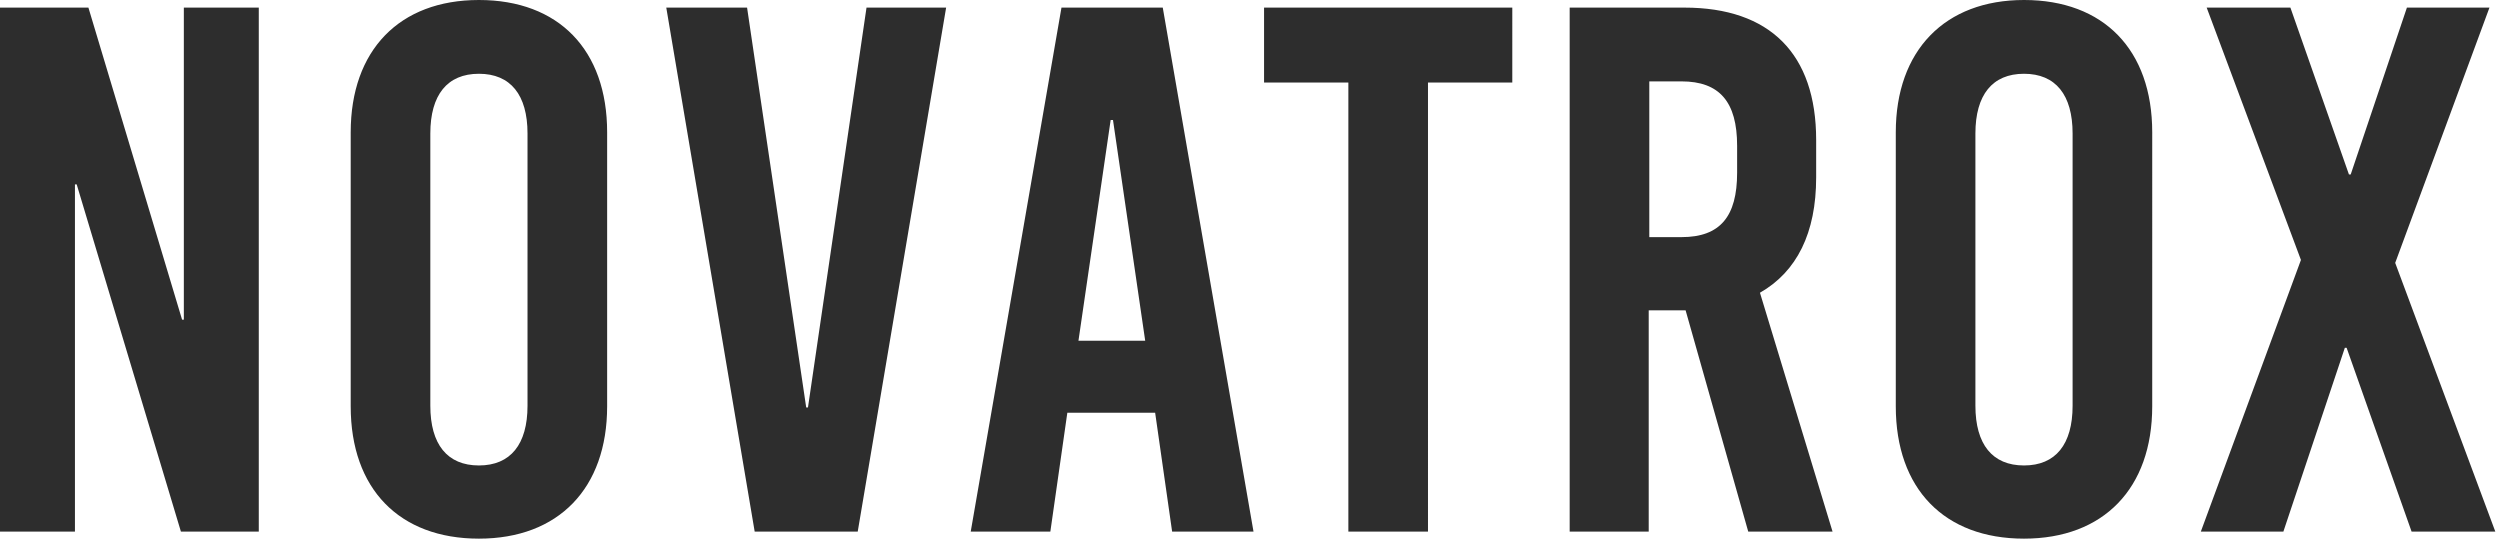 <svg viewBox="0 0 427 92" fill="none" xmlns="http://www.w3.org/2000/svg">
	<path d="m409.1 44.9 16.1-43.6h-14.1l-9.6 28.5h-.3l-10-28.5h-14.3L393 44.4l-17.1 46.4H390l10.5-31.4h.3l11.1 31.4h14.3l-17.1-45.9Zm-63.4-32.3c5.4 0 8.3 3.6 8.3 10.2v46.5c0 6.6-2.9 10.2-8.3 10.2s-8.3-3.6-8.3-10.2V22.8c0-6.6 2.9-10.2 8.3-10.2Zm0-12.6c-13.5 0-21.9 8.6-21.9 22.6v46.8c0 14.1 8.3 22.6 21.9 22.6 13.6 0 21.9-8.6 21.9-22.6V22.6c0-14.1-8.3-22.6-21.9-22.6Zm-64 13.9h5.5c6.5 0 9.5 3.5 9.5 11v4.6c0 7.5-2.9 11-9.5 11h-5.5V13.9Zm17 76.9H313L300.6 50c6.3-3.6 9.6-10.2 9.6-19.7v-6.4c0-14.7-7.9-22.6-22.5-22.6h-19.6v89.5h13.5V53h6.3l10.7 37.8h.1Zm-40.4-76.7V1.3h-42.4v12.8h14.4v76.7h13.6V14.1h14.4Zm-68.6 6.4h.4l5.5 37.7h-11.4l5.5-37.7Zm24.4 70.3L198.6 1.3h-17.3l-15.5 89.5h13.6l2.9-20.3h15l2.9 20.3h13.9Zm-67.6 0 15.1-89.5H148l-10 68.3h-.3L127.6 1.3h-13.8l15.1 89.5h17.6ZM81.8 12.6c5.4 0 8.3 3.6 8.3 10.2v46.5c0 6.6-2.9 10.2-8.3 10.2s-8.3-3.6-8.3-10.2V22.8c0-6.6 2.9-10.2 8.3-10.2Zm0-12.6C68.2 0 59.9 8.6 59.9 22.6v46.8c0 14.1 8.3 22.6 21.9 22.6 13.6 0 21.9-8.6 21.9-22.6V22.6C103.7 8.5 95.4 0 81.8 0ZM44.2 90.8V1.3H31.4v53.3h-.3l-16-53.3H0v89.5h12.8V31.5h.3l17.8 59.3h13.3Z" fill="#2D2D2D"/>
</svg>